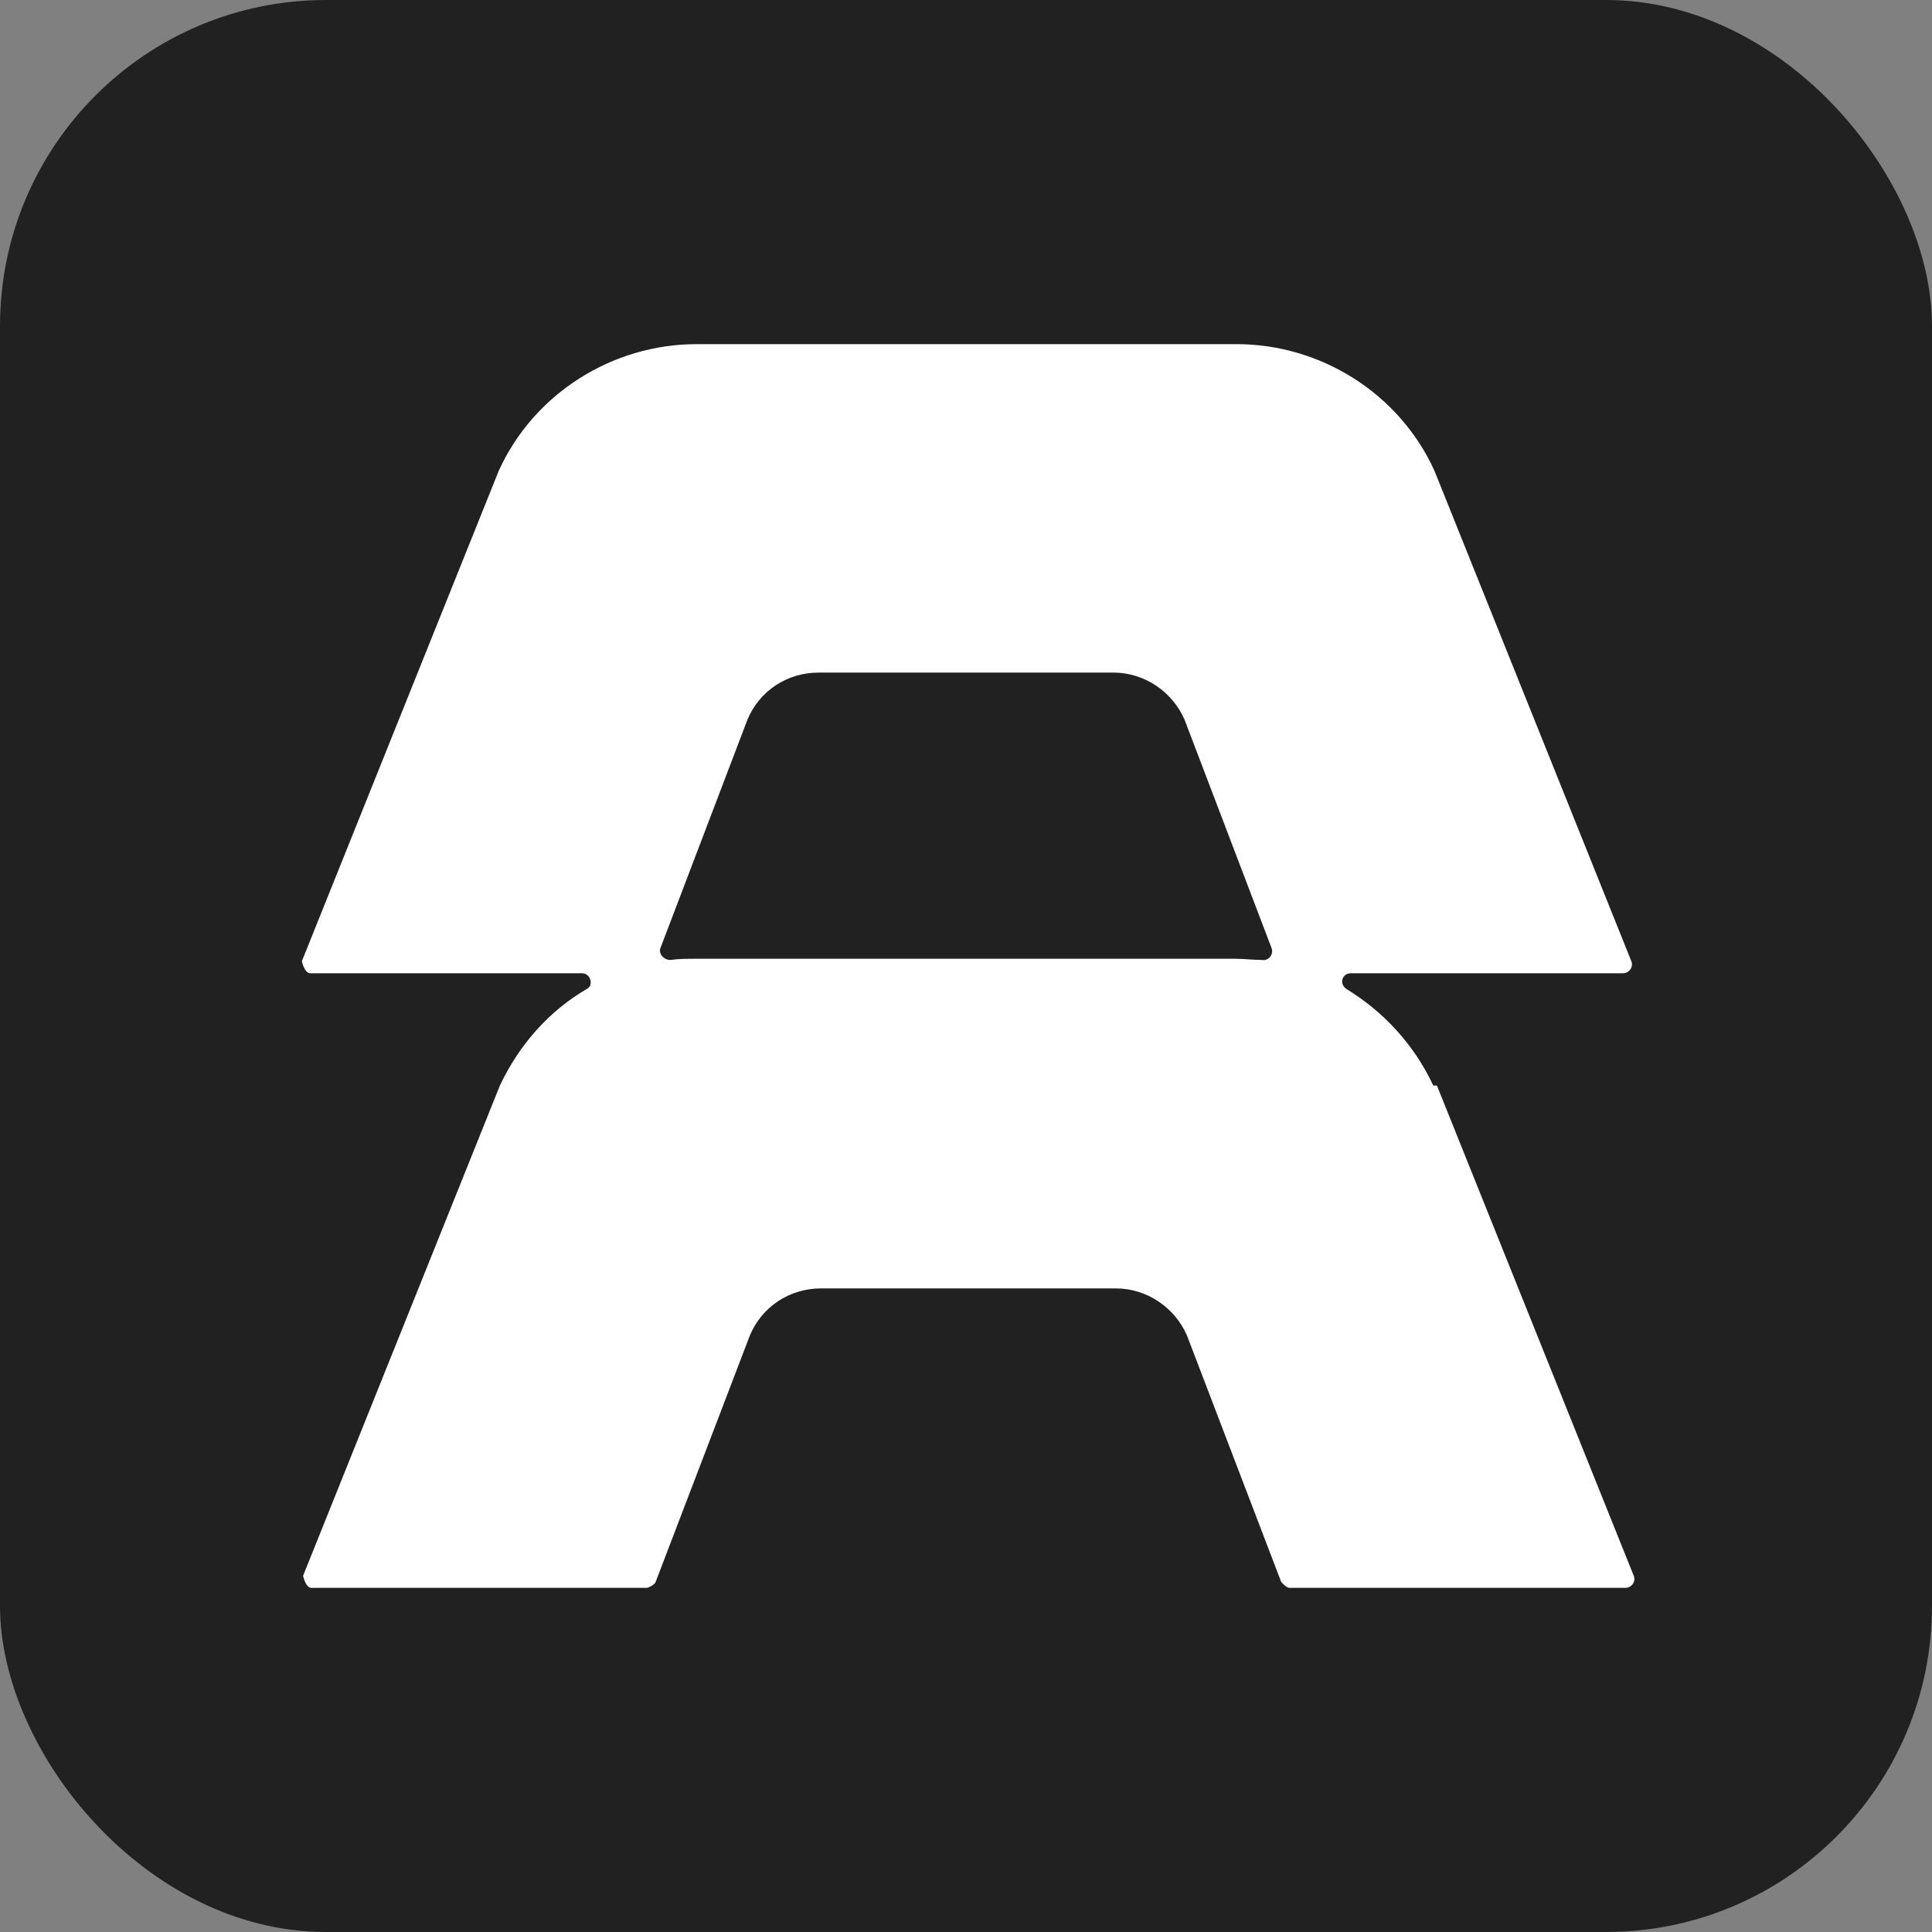 <?xml version="1.0" encoding="UTF-8"?>
<svg id="Layer_2" data-name="Layer 2" xmlns="http://www.w3.org/2000/svg" viewBox="0 0 16 16">
  <rect x="0" y="0" width="16" height="16" fill="#808080" stroke="none"/>
  <defs>
    <style>
      .cls-1 {
        fill: #fff;
      }

      .cls-2 {
        fill: #212121;
      }
    </style>
  </defs>
  <g id="Layer_1-2" data-name="Layer 1">
    <g>
      <rect class="cls-2" x="0" y="0" width="16" height="16" rx="2.7" ry="2.7"/>
      <path class="cls-1" d="M11.87,8.99c-.16-.34-.41-.61-.72-.8-.06-.04-.04-.13,.04-.13h2.25c.05,0,.09-.05,.07-.1l-1.63-4.06c-.29-.64-.94-1.05-1.64-1.05H5.77c-.7,0-1.35,.41-1.64,1.05l-1.63,4.06s.02,.1,.07,.1h2.25c.07,0,.1,.1,.04,.13-.31,.18-.56,.46-.72,.8l-1.63,4.06s.02,.1,.07,.1h2.78s.06-.02,.07-.05l.78-2.04c.1-.24,.33-.39,.59-.39h2.44c.26,0,.49,.16,.59,.39l.78,2.04s.04,.05,.07,.05h2.78c.05,0,.09-.05,.07-.1l-1.63-4.06Zm-1.42-1.04c-.07,0-.15-.01-.22-.01H5.77c-.07,0-.15,0-.22,.01-.05,0-.1-.05-.08-.1l.72-1.89c.1-.24,.33-.39,.59-.39h2.44c.26,0,.49,.16,.59,.39l.72,1.89c.02,.05-.02,.11-.08,.1Z"/>
    </g>
  </g>
</svg>